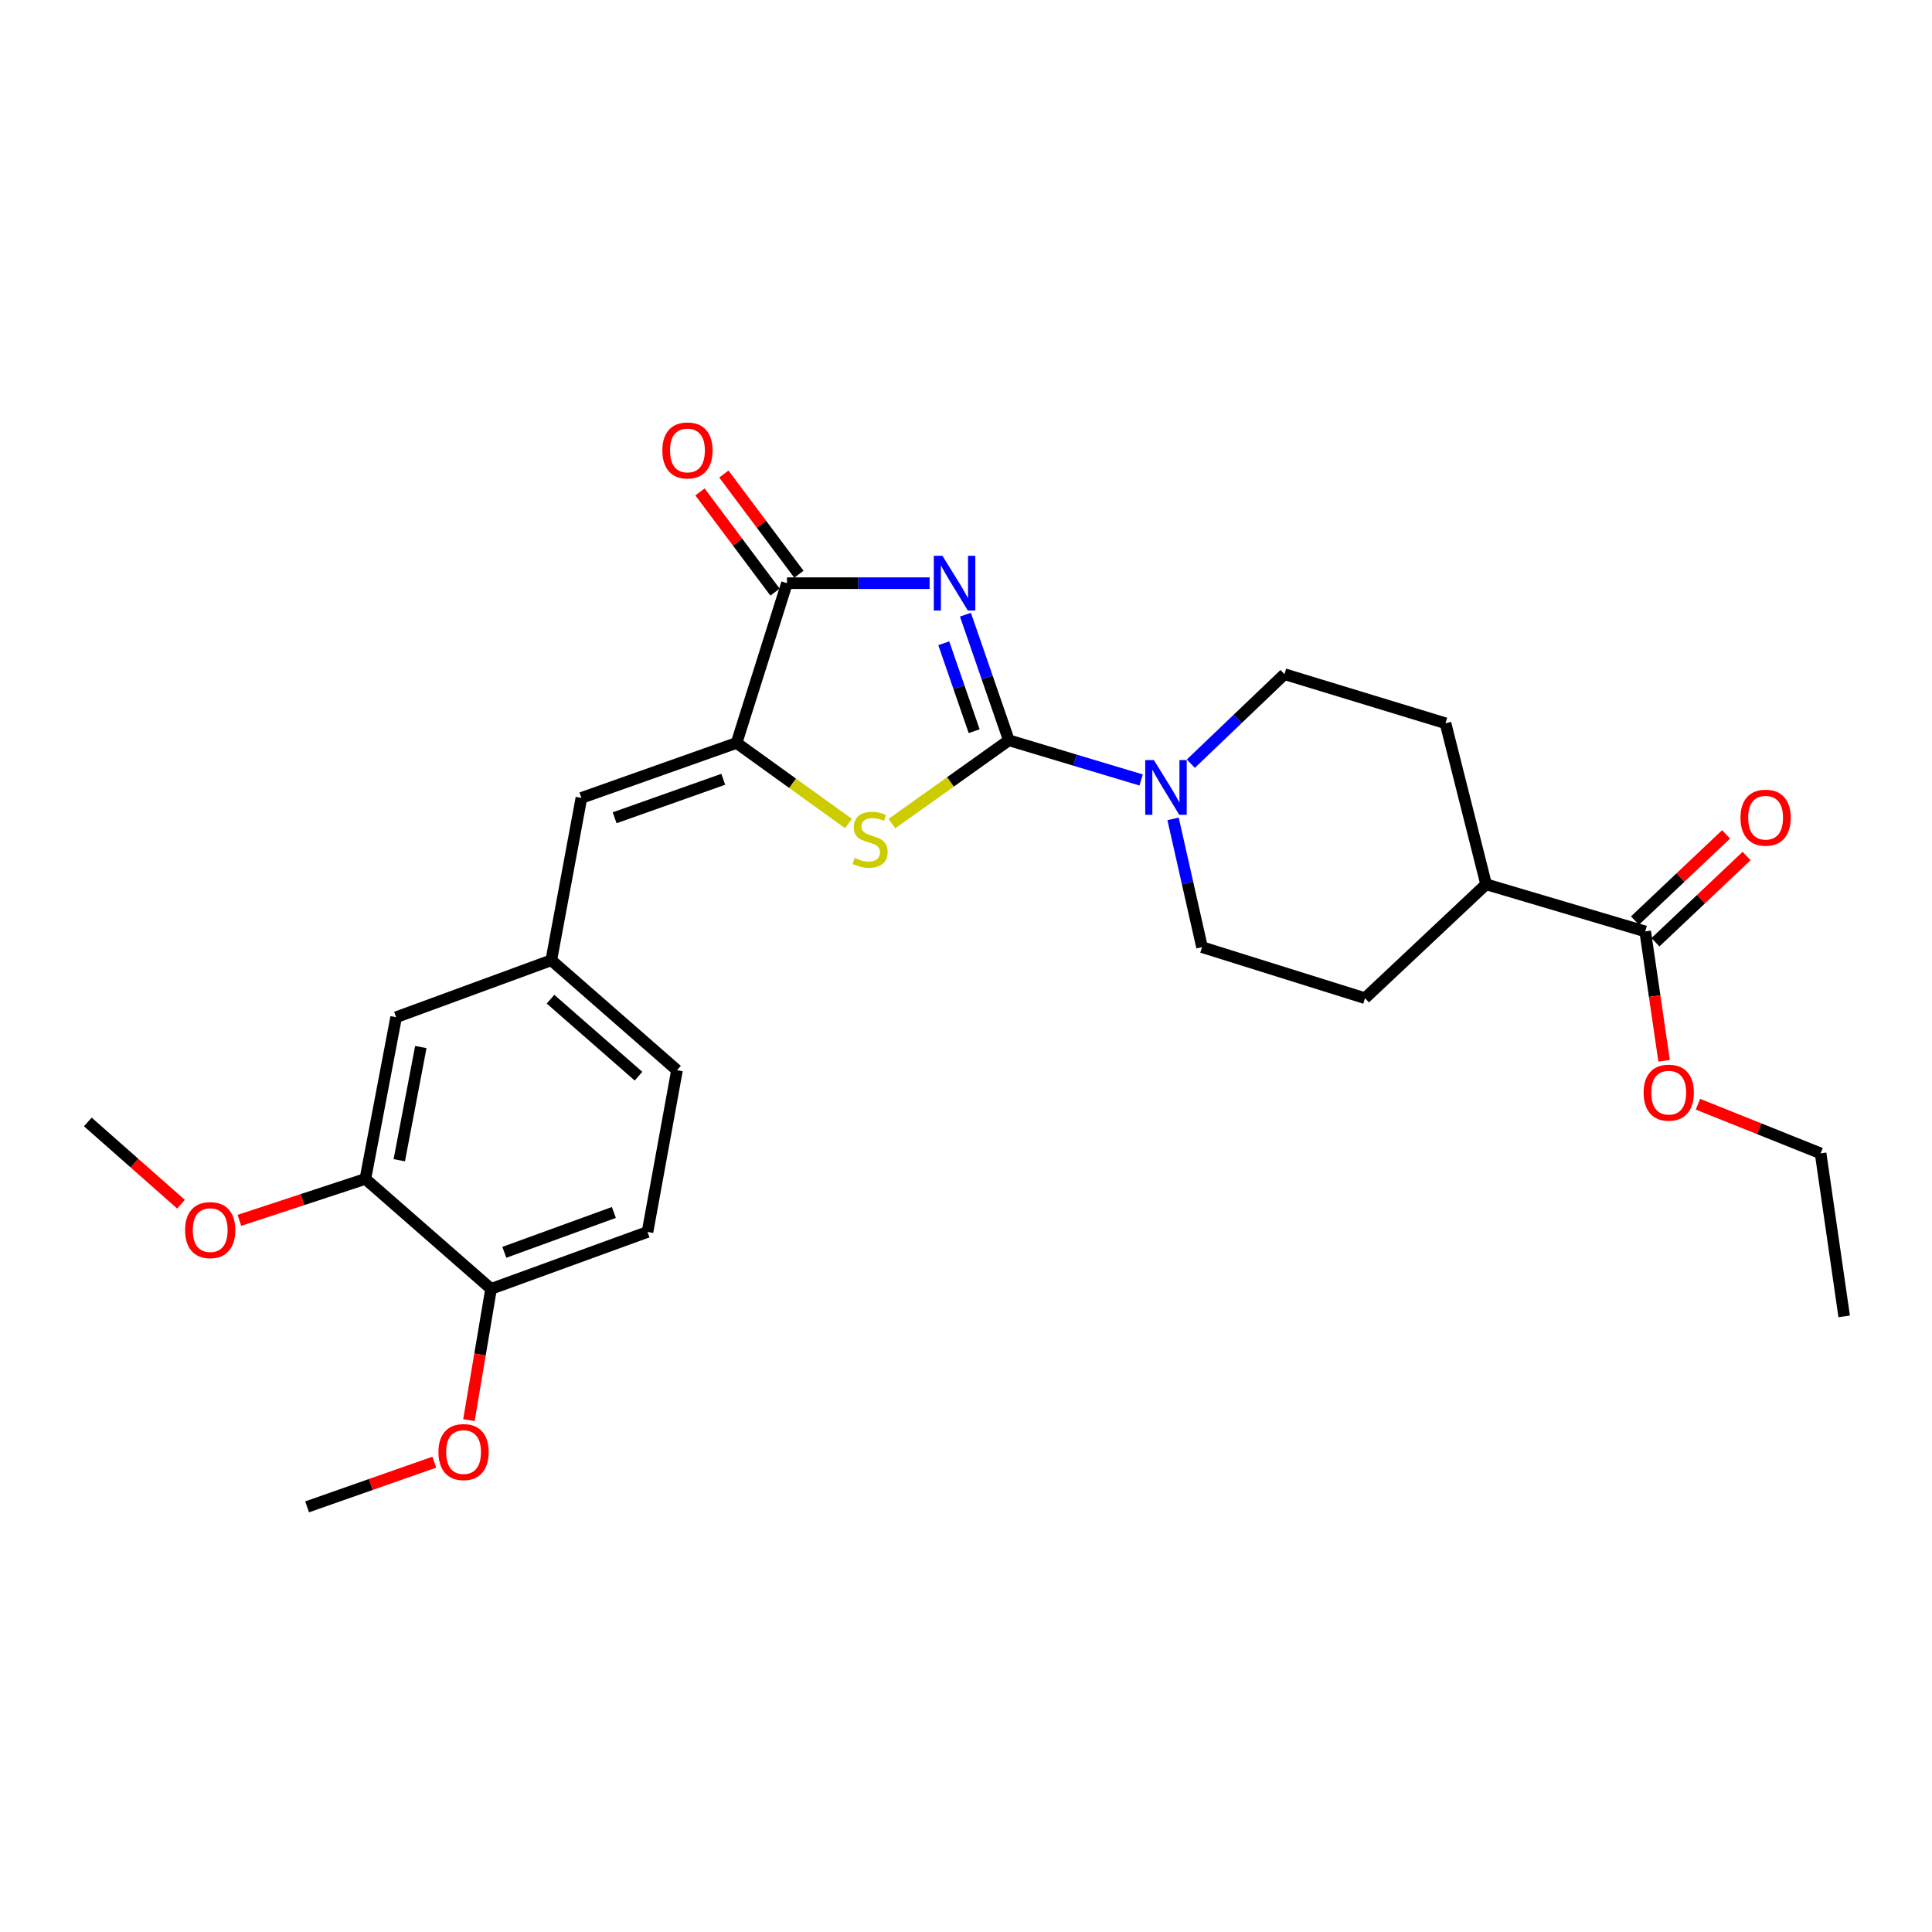 <?xml version='1.0' encoding='iso-8859-1'?>
<svg version='1.1' baseProfile='full'
              xmlns='http://www.w3.org/2000/svg'
                      xmlns:rdkit='http://www.rdkit.org/xml'
                      xmlns:xlink='http://www.w3.org/1999/xlink'
                  xml:space='preserve'
width='1000px' height='1000px' viewBox='0 0 1000 1000'>
<!-- END OF HEADER -->
<rect style='opacity:1.0;fill:#FFFFFF;stroke:none' width='1000' height='1000' x='0' y='0'> </rect>
<path class='bond-0' d='M 499.712,318.162 L 510.949,350.668' style='fill:none;fill-rule:evenodd;stroke:#0000FF;stroke-width:6px;stroke-linecap:butt;stroke-linejoin:miter;stroke-opacity:1' />
<path class='bond-0' d='M 510.949,350.668 L 522.185,383.174' style='fill:none;fill-rule:evenodd;stroke:#000000;stroke-width:6px;stroke-linecap:butt;stroke-linejoin:miter;stroke-opacity:1' />
<path class='bond-0' d='M 488.494,332.956 L 496.36,355.711' style='fill:none;fill-rule:evenodd;stroke:#0000FF;stroke-width:6px;stroke-linecap:butt;stroke-linejoin:miter;stroke-opacity:1' />
<path class='bond-0' d='M 496.36,355.711 L 504.225,378.465' style='fill:none;fill-rule:evenodd;stroke:#000000;stroke-width:6px;stroke-linecap:butt;stroke-linejoin:miter;stroke-opacity:1' />
<path class='bond-2' d='M 481.166,301.85 L 444.248,301.85' style='fill:none;fill-rule:evenodd;stroke:#0000FF;stroke-width:6px;stroke-linecap:butt;stroke-linejoin:miter;stroke-opacity:1' />
<path class='bond-2' d='M 444.248,301.85 L 407.331,301.85' style='fill:none;fill-rule:evenodd;stroke:#000000;stroke-width:6px;stroke-linecap:butt;stroke-linejoin:miter;stroke-opacity:1' />
<path class='bond-1' d='M 522.185,383.174 L 491.921,404.735' style='fill:none;fill-rule:evenodd;stroke:#000000;stroke-width:6px;stroke-linecap:butt;stroke-linejoin:miter;stroke-opacity:1' />
<path class='bond-1' d='M 491.921,404.735 L 461.657,426.297' style='fill:none;fill-rule:evenodd;stroke:#CCCC00;stroke-width:6px;stroke-linecap:butt;stroke-linejoin:miter;stroke-opacity:1' />
<path class='bond-4' d='M 522.185,383.174 L 556.416,393.443' style='fill:none;fill-rule:evenodd;stroke:#000000;stroke-width:6px;stroke-linecap:butt;stroke-linejoin:miter;stroke-opacity:1' />
<path class='bond-4' d='M 556.416,393.443 L 590.646,403.713' style='fill:none;fill-rule:evenodd;stroke:#0000FF;stroke-width:6px;stroke-linecap:butt;stroke-linejoin:miter;stroke-opacity:1' />
<path class='bond-27' d='M 439.163,426.26 L 410.208,405.398' style='fill:none;fill-rule:evenodd;stroke:#CCCC00;stroke-width:6px;stroke-linecap:butt;stroke-linejoin:miter;stroke-opacity:1' />
<path class='bond-27' d='M 410.208,405.398 L 381.253,384.537' style='fill:none;fill-rule:evenodd;stroke:#000000;stroke-width:6px;stroke-linecap:butt;stroke-linejoin:miter;stroke-opacity:1' />
<path class='bond-3' d='M 407.331,301.85 L 381.253,384.537' style='fill:none;fill-rule:evenodd;stroke:#000000;stroke-width:6px;stroke-linecap:butt;stroke-linejoin:miter;stroke-opacity:1' />
<path class='bond-9' d='M 413.509,297.224 L 394.087,271.29' style='fill:none;fill-rule:evenodd;stroke:#000000;stroke-width:6px;stroke-linecap:butt;stroke-linejoin:miter;stroke-opacity:1' />
<path class='bond-9' d='M 394.087,271.29 L 374.666,245.355' style='fill:none;fill-rule:evenodd;stroke:#FF0000;stroke-width:6px;stroke-linecap:butt;stroke-linejoin:miter;stroke-opacity:1' />
<path class='bond-9' d='M 401.153,306.477 L 381.732,280.542' style='fill:none;fill-rule:evenodd;stroke:#000000;stroke-width:6px;stroke-linecap:butt;stroke-linejoin:miter;stroke-opacity:1' />
<path class='bond-9' d='M 381.732,280.542 L 362.31,254.608' style='fill:none;fill-rule:evenodd;stroke:#FF0000;stroke-width:6px;stroke-linecap:butt;stroke-linejoin:miter;stroke-opacity:1' />
<path class='bond-5' d='M 381.253,384.537 L 300.933,413' style='fill:none;fill-rule:evenodd;stroke:#000000;stroke-width:6px;stroke-linecap:butt;stroke-linejoin:miter;stroke-opacity:1' />
<path class='bond-5' d='M 374.36,403.356 L 318.137,423.28' style='fill:none;fill-rule:evenodd;stroke:#000000;stroke-width:6px;stroke-linecap:butt;stroke-linejoin:miter;stroke-opacity:1' />
<path class='bond-10' d='M 607.181,423.85 L 614.671,457.046' style='fill:none;fill-rule:evenodd;stroke:#0000FF;stroke-width:6px;stroke-linecap:butt;stroke-linejoin:miter;stroke-opacity:1' />
<path class='bond-10' d='M 614.671,457.046 L 622.161,490.241' style='fill:none;fill-rule:evenodd;stroke:#000000;stroke-width:6px;stroke-linecap:butt;stroke-linejoin:miter;stroke-opacity:1' />
<path class='bond-11' d='M 616.37,395.279 L 640.606,372.113' style='fill:none;fill-rule:evenodd;stroke:#0000FF;stroke-width:6px;stroke-linecap:butt;stroke-linejoin:miter;stroke-opacity:1' />
<path class='bond-11' d='M 640.606,372.113 L 664.842,348.948' style='fill:none;fill-rule:evenodd;stroke:#000000;stroke-width:6px;stroke-linecap:butt;stroke-linejoin:miter;stroke-opacity:1' />
<path class='bond-8' d='M 300.933,413 L 285.351,497.024' style='fill:none;fill-rule:evenodd;stroke:#000000;stroke-width:6px;stroke-linecap:butt;stroke-linejoin:miter;stroke-opacity:1' />
<path class='bond-6' d='M 851.552,482.103 L 769.208,457.713' style='fill:none;fill-rule:evenodd;stroke:#000000;stroke-width:6px;stroke-linecap:butt;stroke-linejoin:miter;stroke-opacity:1' />
<path class='bond-15' d='M 856.855,487.71 L 880.447,465.397' style='fill:none;fill-rule:evenodd;stroke:#000000;stroke-width:6px;stroke-linecap:butt;stroke-linejoin:miter;stroke-opacity:1' />
<path class='bond-15' d='M 880.447,465.397 L 904.038,443.085' style='fill:none;fill-rule:evenodd;stroke:#FF0000;stroke-width:6px;stroke-linecap:butt;stroke-linejoin:miter;stroke-opacity:1' />
<path class='bond-15' d='M 846.248,476.495 L 869.84,454.183' style='fill:none;fill-rule:evenodd;stroke:#000000;stroke-width:6px;stroke-linecap:butt;stroke-linejoin:miter;stroke-opacity:1' />
<path class='bond-15' d='M 869.84,454.183 L 893.431,431.87' style='fill:none;fill-rule:evenodd;stroke:#FF0000;stroke-width:6px;stroke-linecap:butt;stroke-linejoin:miter;stroke-opacity:1' />
<path class='bond-20' d='M 851.552,482.103 L 856.444,515.576' style='fill:none;fill-rule:evenodd;stroke:#000000;stroke-width:6px;stroke-linecap:butt;stroke-linejoin:miter;stroke-opacity:1' />
<path class='bond-20' d='M 856.444,515.576 L 861.337,549.049' style='fill:none;fill-rule:evenodd;stroke:#FF0000;stroke-width:6px;stroke-linecap:butt;stroke-linejoin:miter;stroke-opacity:1' />
<path class='bond-7' d='M 189.114,610.206 L 205.039,526.508' style='fill:none;fill-rule:evenodd;stroke:#000000;stroke-width:6px;stroke-linecap:butt;stroke-linejoin:miter;stroke-opacity:1' />
<path class='bond-7' d='M 206.667,600.537 L 217.815,541.948' style='fill:none;fill-rule:evenodd;stroke:#000000;stroke-width:6px;stroke-linecap:butt;stroke-linejoin:miter;stroke-opacity:1' />
<path class='bond-21' d='M 189.114,610.206 L 156.516,620.927' style='fill:none;fill-rule:evenodd;stroke:#000000;stroke-width:6px;stroke-linecap:butt;stroke-linejoin:miter;stroke-opacity:1' />
<path class='bond-21' d='M 156.516,620.927 L 123.917,631.649' style='fill:none;fill-rule:evenodd;stroke:#FF0000;stroke-width:6px;stroke-linecap:butt;stroke-linejoin:miter;stroke-opacity:1' />
<path class='bond-29' d='M 189.114,610.206 L 254.178,667.123' style='fill:none;fill-rule:evenodd;stroke:#000000;stroke-width:6px;stroke-linecap:butt;stroke-linejoin:miter;stroke-opacity:1' />
<path class='bond-13' d='M 285.351,497.024 L 205.039,526.508' style='fill:none;fill-rule:evenodd;stroke:#000000;stroke-width:6px;stroke-linecap:butt;stroke-linejoin:miter;stroke-opacity:1' />
<path class='bond-19' d='M 285.351,497.024 L 350.414,553.941' style='fill:none;fill-rule:evenodd;stroke:#000000;stroke-width:6px;stroke-linecap:butt;stroke-linejoin:miter;stroke-opacity:1' />
<path class='bond-19' d='M 284.947,517.18 L 330.491,557.022' style='fill:none;fill-rule:evenodd;stroke:#000000;stroke-width:6px;stroke-linecap:butt;stroke-linejoin:miter;stroke-opacity:1' />
<path class='bond-17' d='M 622.161,490.241 L 706.52,516.663' style='fill:none;fill-rule:evenodd;stroke:#000000;stroke-width:6px;stroke-linecap:butt;stroke-linejoin:miter;stroke-opacity:1' />
<path class='bond-16' d='M 664.842,348.948 L 748.197,374.366' style='fill:none;fill-rule:evenodd;stroke:#000000;stroke-width:6px;stroke-linecap:butt;stroke-linejoin:miter;stroke-opacity:1' />
<path class='bond-12' d='M 769.208,457.713 L 748.197,374.366' style='fill:none;fill-rule:evenodd;stroke:#000000;stroke-width:6px;stroke-linecap:butt;stroke-linejoin:miter;stroke-opacity:1' />
<path class='bond-28' d='M 769.208,457.713 L 706.52,516.663' style='fill:none;fill-rule:evenodd;stroke:#000000;stroke-width:6px;stroke-linecap:butt;stroke-linejoin:miter;stroke-opacity:1' />
<path class='bond-14' d='M 254.178,667.123 L 335.158,637.648' style='fill:none;fill-rule:evenodd;stroke:#000000;stroke-width:6px;stroke-linecap:butt;stroke-linejoin:miter;stroke-opacity:1' />
<path class='bond-14' d='M 261.046,648.197 L 317.732,627.564' style='fill:none;fill-rule:evenodd;stroke:#000000;stroke-width:6px;stroke-linecap:butt;stroke-linejoin:miter;stroke-opacity:1' />
<path class='bond-22' d='M 254.178,667.123 L 248.449,701.082' style='fill:none;fill-rule:evenodd;stroke:#000000;stroke-width:6px;stroke-linecap:butt;stroke-linejoin:miter;stroke-opacity:1' />
<path class='bond-22' d='M 248.449,701.082 L 242.719,735.04' style='fill:none;fill-rule:evenodd;stroke:#FF0000;stroke-width:6px;stroke-linecap:butt;stroke-linejoin:miter;stroke-opacity:1' />
<path class='bond-18' d='M 335.158,637.648 L 350.414,553.941' style='fill:none;fill-rule:evenodd;stroke:#000000;stroke-width:6px;stroke-linecap:butt;stroke-linejoin:miter;stroke-opacity:1' />
<path class='bond-23' d='M 878.855,571.535 L 910.598,584.259' style='fill:none;fill-rule:evenodd;stroke:#FF0000;stroke-width:6px;stroke-linecap:butt;stroke-linejoin:miter;stroke-opacity:1' />
<path class='bond-23' d='M 910.598,584.259 L 942.342,596.983' style='fill:none;fill-rule:evenodd;stroke:#000000;stroke-width:6px;stroke-linecap:butt;stroke-linejoin:miter;stroke-opacity:1' />
<path class='bond-24' d='M 93.691,623.283 L 69.573,601.999' style='fill:none;fill-rule:evenodd;stroke:#FF0000;stroke-width:6px;stroke-linecap:butt;stroke-linejoin:miter;stroke-opacity:1' />
<path class='bond-24' d='M 69.573,601.999 L 45.455,580.714' style='fill:none;fill-rule:evenodd;stroke:#000000;stroke-width:6px;stroke-linecap:butt;stroke-linejoin:miter;stroke-opacity:1' />
<path class='bond-25' d='M 224.797,756.819 L 191.879,768.382' style='fill:none;fill-rule:evenodd;stroke:#FF0000;stroke-width:6px;stroke-linecap:butt;stroke-linejoin:miter;stroke-opacity:1' />
<path class='bond-25' d='M 191.879,768.382 L 158.962,779.945' style='fill:none;fill-rule:evenodd;stroke:#000000;stroke-width:6px;stroke-linecap:butt;stroke-linejoin:miter;stroke-opacity:1' />
<path class='bond-26' d='M 942.342,596.983 L 954.545,681.35' style='fill:none;fill-rule:evenodd;stroke:#000000;stroke-width:6px;stroke-linecap:butt;stroke-linejoin:miter;stroke-opacity:1' />
<path  class='atom-0' d='M 487.814 287.69
L 497.094 302.69
Q 498.014 304.17, 499.494 306.85
Q 500.974 309.53, 501.054 309.69
L 501.054 287.69
L 504.814 287.69
L 504.814 316.01
L 500.934 316.01
L 490.974 299.61
Q 489.814 297.69, 488.574 295.49
Q 487.374 293.29, 487.014 292.61
L 487.014 316.01
L 483.334 316.01
L 483.334 287.69
L 487.814 287.69
' fill='#0000FF'/>
<path  class='atom-2' d='M 442.373 444.056
Q 442.693 444.176, 444.013 444.736
Q 445.333 445.296, 446.773 445.656
Q 448.253 445.976, 449.693 445.976
Q 452.373 445.976, 453.933 444.696
Q 455.493 443.376, 455.493 441.096
Q 455.493 439.536, 454.693 438.576
Q 453.933 437.616, 452.733 437.096
Q 451.533 436.576, 449.533 435.976
Q 447.013 435.216, 445.493 434.496
Q 444.013 433.776, 442.933 432.256
Q 441.893 430.736, 441.893 428.176
Q 441.893 424.616, 444.293 422.416
Q 446.733 420.216, 451.533 420.216
Q 454.813 420.216, 458.533 421.776
L 457.613 424.856
Q 454.213 423.456, 451.653 423.456
Q 448.893 423.456, 447.373 424.616
Q 445.853 425.736, 445.893 427.696
Q 445.893 429.216, 446.653 430.136
Q 447.453 431.056, 448.573 431.576
Q 449.733 432.096, 451.653 432.696
Q 454.213 433.496, 455.733 434.296
Q 457.253 435.096, 458.333 436.736
Q 459.453 438.336, 459.453 441.096
Q 459.453 445.016, 456.813 447.136
Q 454.213 449.216, 449.853 449.216
Q 447.333 449.216, 445.413 448.656
Q 443.533 448.136, 441.293 447.216
L 442.373 444.056
' fill='#CCCC00'/>
<path  class='atom-5' d='M 597.248 393.411
L 606.528 408.411
Q 607.448 409.891, 608.928 412.571
Q 610.408 415.251, 610.488 415.411
L 610.488 393.411
L 614.248 393.411
L 614.248 421.731
L 610.368 421.731
L 600.408 405.331
Q 599.248 403.411, 598.008 401.211
Q 596.808 399.011, 596.448 398.331
L 596.448 421.731
L 592.768 421.731
L 592.768 393.411
L 597.248 393.411
' fill='#0000FF'/>
<path  class='atom-10' d='M 342.826 233.153
Q 342.826 226.353, 346.186 222.553
Q 349.546 218.753, 355.826 218.753
Q 362.106 218.753, 365.466 222.553
Q 368.826 226.353, 368.826 233.153
Q 368.826 240.033, 365.426 243.953
Q 362.026 247.833, 355.826 247.833
Q 349.586 247.833, 346.186 243.953
Q 342.826 240.073, 342.826 233.153
M 355.826 244.633
Q 360.146 244.633, 362.466 241.753
Q 364.826 238.833, 364.826 233.153
Q 364.826 227.593, 362.466 224.793
Q 360.146 221.953, 355.826 221.953
Q 351.506 221.953, 349.146 224.753
Q 346.826 227.553, 346.826 233.153
Q 346.826 238.873, 349.146 241.753
Q 351.506 244.633, 355.826 244.633
' fill='#FF0000'/>
<path  class='atom-16' d='M 900.88 423.233
Q 900.88 416.433, 904.24 412.633
Q 907.6 408.833, 913.88 408.833
Q 920.16 408.833, 923.52 412.633
Q 926.88 416.433, 926.88 423.233
Q 926.88 430.113, 923.48 434.033
Q 920.08 437.913, 913.88 437.913
Q 907.64 437.913, 904.24 434.033
Q 900.88 430.153, 900.88 423.233
M 913.88 434.713
Q 918.2 434.713, 920.52 431.833
Q 922.88 428.913, 922.88 423.233
Q 922.88 417.673, 920.52 414.873
Q 918.2 412.033, 913.88 412.033
Q 909.56 412.033, 907.2 414.833
Q 904.88 417.633, 904.88 423.233
Q 904.88 428.953, 907.2 431.833
Q 909.56 434.713, 913.88 434.713
' fill='#FF0000'/>
<path  class='atom-21' d='M 850.738 565.555
Q 850.738 558.755, 854.098 554.955
Q 857.458 551.155, 863.738 551.155
Q 870.018 551.155, 873.378 554.955
Q 876.738 558.755, 876.738 565.555
Q 876.738 572.435, 873.338 576.355
Q 869.938 580.235, 863.738 580.235
Q 857.498 580.235, 854.098 576.355
Q 850.738 572.475, 850.738 565.555
M 863.738 577.035
Q 868.058 577.035, 870.378 574.155
Q 872.738 571.235, 872.738 565.555
Q 872.738 559.995, 870.378 557.195
Q 868.058 554.355, 863.738 554.355
Q 859.418 554.355, 857.058 557.155
Q 854.738 559.955, 854.738 565.555
Q 854.738 571.275, 857.058 574.155
Q 859.418 577.035, 863.738 577.035
' fill='#FF0000'/>
<path  class='atom-22' d='M 95.803 636.699
Q 95.803 629.899, 99.163 626.099
Q 102.523 622.299, 108.803 622.299
Q 115.083 622.299, 118.443 626.099
Q 121.803 629.899, 121.803 636.699
Q 121.803 643.579, 118.403 647.499
Q 115.003 651.379, 108.803 651.379
Q 102.563 651.379, 99.163 647.499
Q 95.803 643.619, 95.803 636.699
M 108.803 648.179
Q 113.123 648.179, 115.443 645.299
Q 117.803 642.379, 117.803 636.699
Q 117.803 631.139, 115.443 628.339
Q 113.123 625.499, 108.803 625.499
Q 104.483 625.499, 102.123 628.299
Q 99.803 631.099, 99.803 636.699
Q 99.803 642.419, 102.123 645.299
Q 104.483 648.179, 108.803 648.179
' fill='#FF0000'/>
<path  class='atom-23' d='M 226.942 751.579
Q 226.942 744.779, 230.302 740.979
Q 233.662 737.179, 239.942 737.179
Q 246.222 737.179, 249.582 740.979
Q 252.942 744.779, 252.942 751.579
Q 252.942 758.459, 249.542 762.379
Q 246.142 766.259, 239.942 766.259
Q 233.702 766.259, 230.302 762.379
Q 226.942 758.499, 226.942 751.579
M 239.942 763.059
Q 244.262 763.059, 246.582 760.179
Q 248.942 757.259, 248.942 751.579
Q 248.942 746.019, 246.582 743.219
Q 244.262 740.379, 239.942 740.379
Q 235.622 740.379, 233.262 743.179
Q 230.942 745.979, 230.942 751.579
Q 230.942 757.299, 233.262 760.179
Q 235.622 763.059, 239.942 763.059
' fill='#FF0000'/>
</svg>
